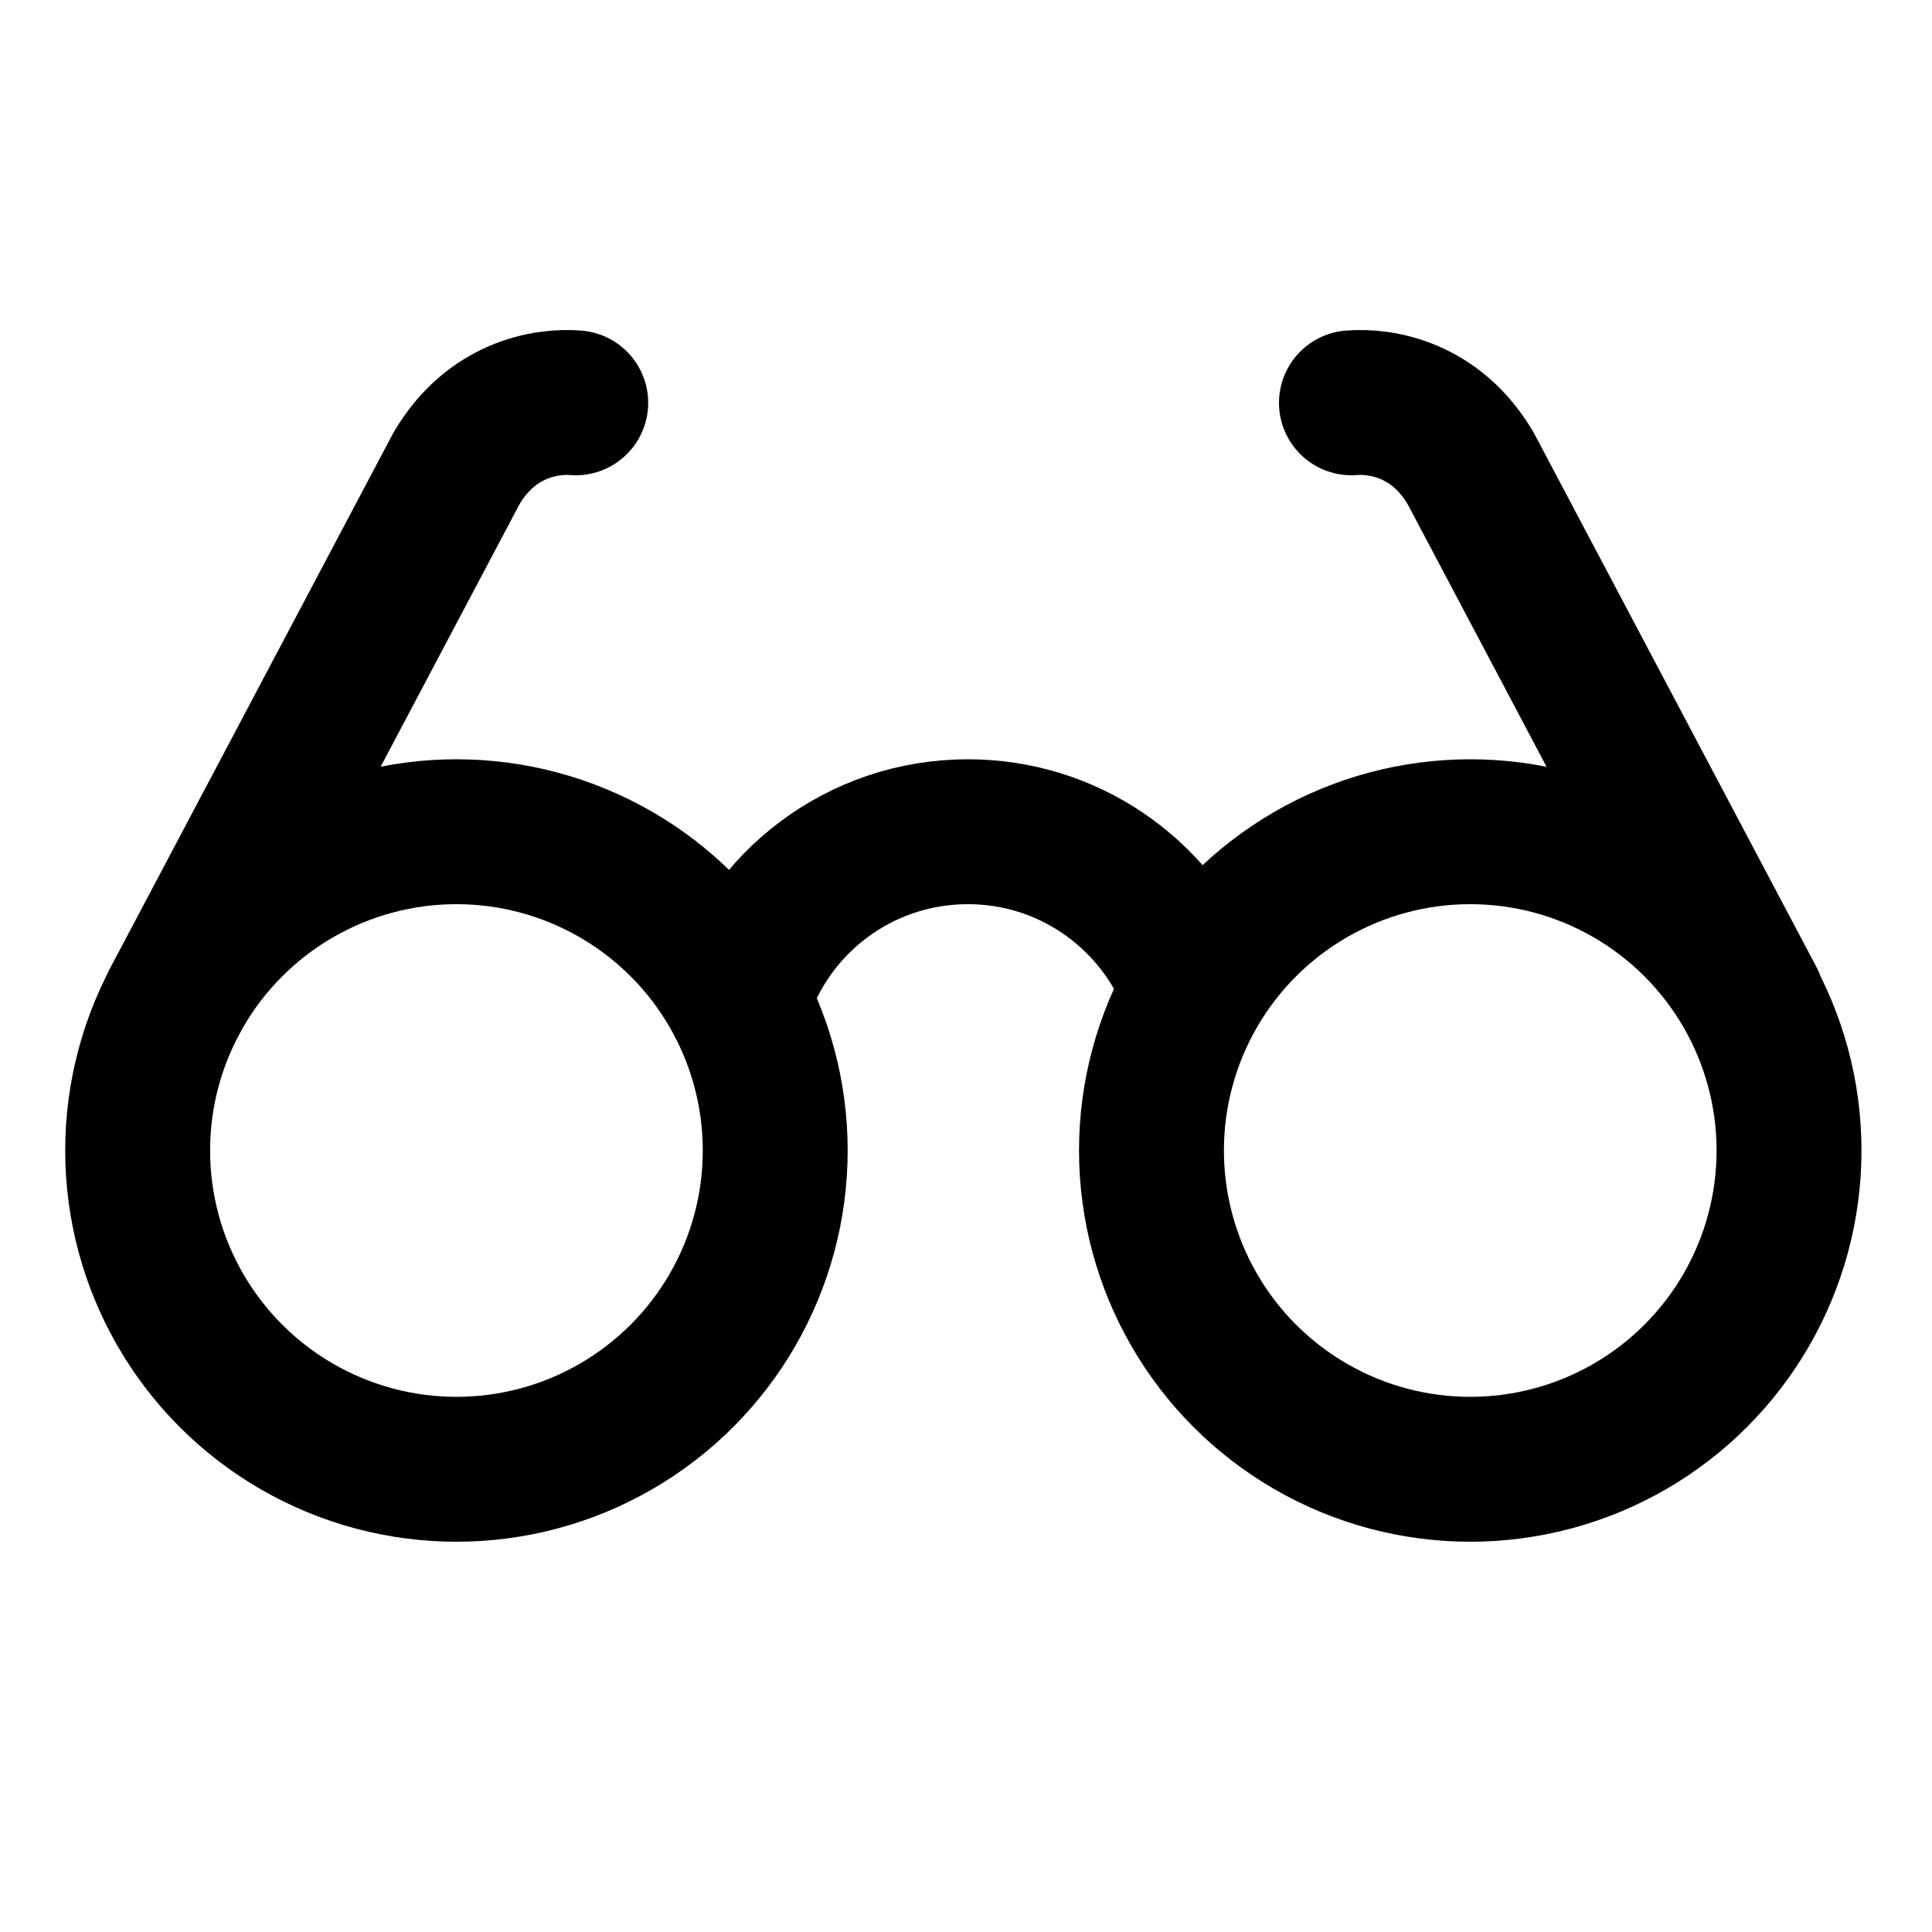 <?xml version="1.0" encoding="UTF-8"?>
<svg id="Layer_1" data-name="Layer 1" xmlns="http://www.w3.org/2000/svg" viewBox="0 0 40 40">
  <defs>
    <style>
      .cls-1 {
        fill: none;
        stroke: #000;
        stroke-linecap: round;
        stroke-linejoin: round;
        stroke-width: 3px;
      }
    </style>
  </defs>
  <circle class="cls-1" cx="9.45" cy="23.82" r="6.6"/>
  <circle class="cls-1" cx="30.44" cy="23.82" r="6.6"/>
  <path class="cls-1" d="M15.28,20.72c.63-2.03,2.52-3.5,4.76-3.5,2.06,0,3.83,1.25,4.59,3.04"/>
  <path class="cls-1" d="M3.62,20.72l5.83-11.02c.72-1.23,1.86-1.41,2.47-1.36"/>
  <path class="cls-1" d="M36.28,20.72l-5.83-11.02c-.72-1.23-1.86-1.41-2.47-1.36"/>
</svg>